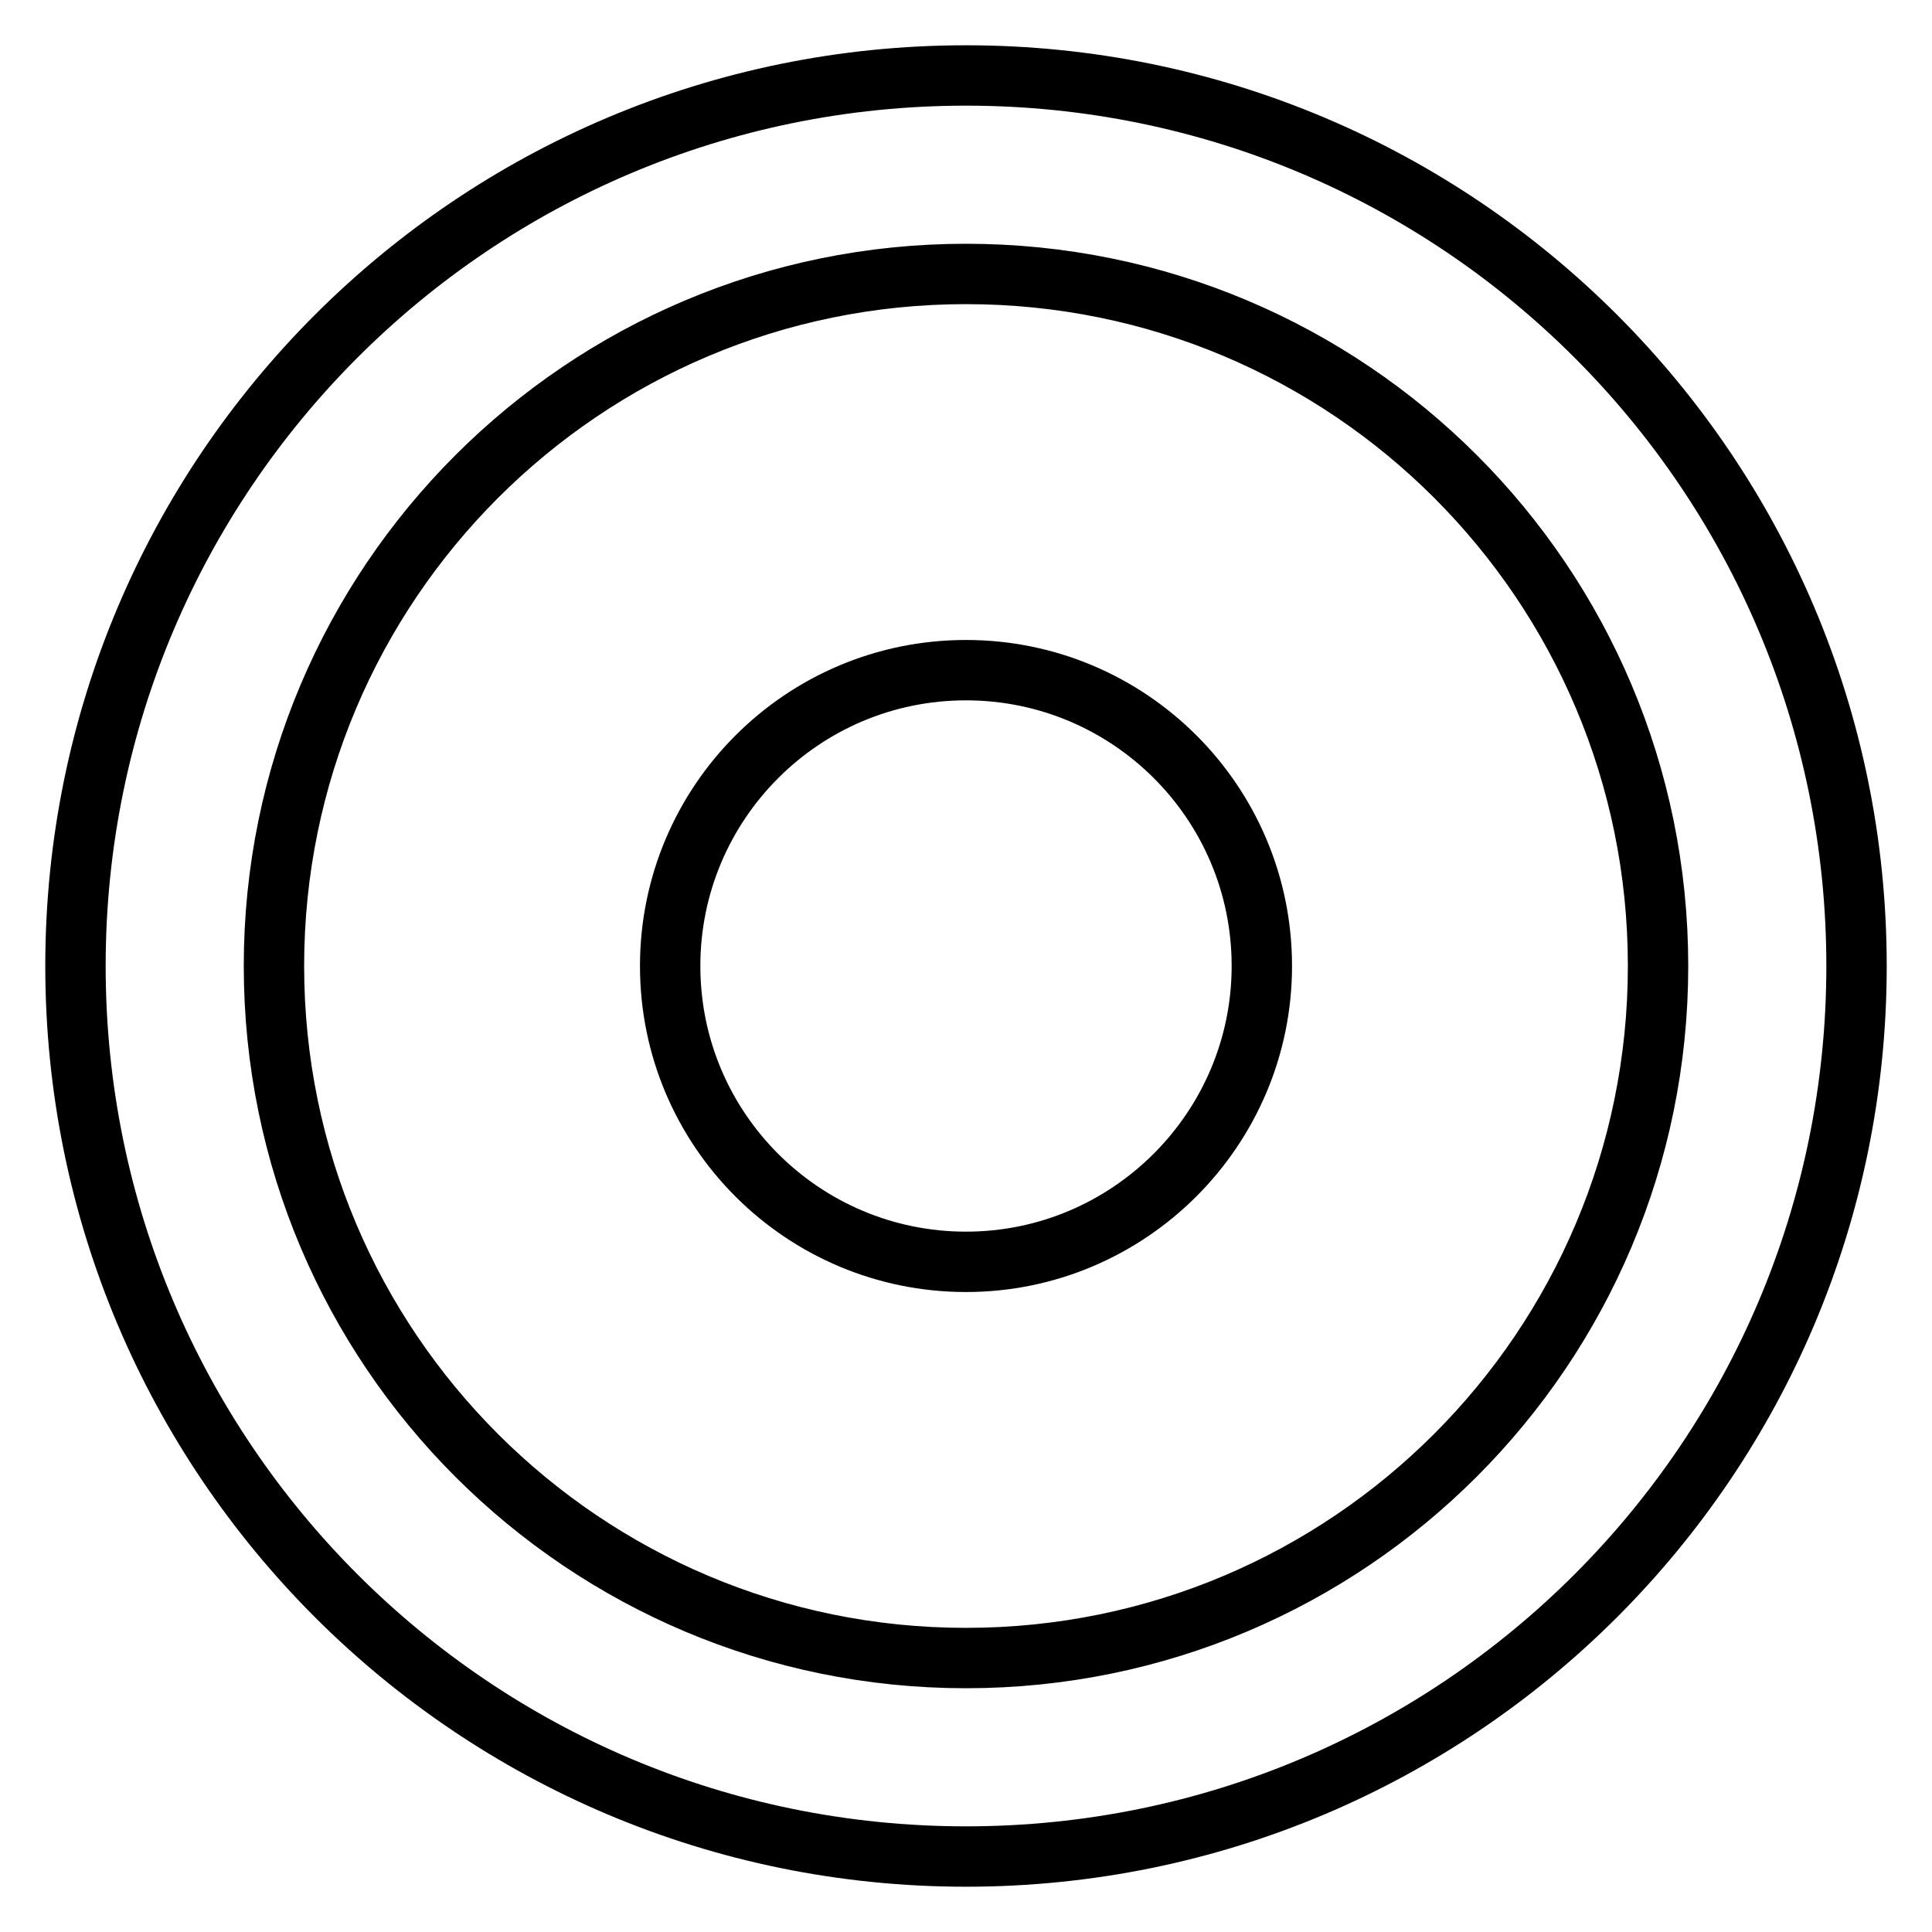 <?xml version="1.0" encoding="utf-8"?>
<!-- Svg Vector Icons : http://www.onlinewebfonts.com/icon -->
<!DOCTYPE svg PUBLIC "-//W3C//DTD SVG 1.1//EN" "http://www.w3.org/Graphics/SVG/1.1/DTD/svg11.dtd">
<svg version="1.1" xmlns="http://www.w3.org/2000/svg" xmlns:xlink="http://www.w3.org/1999/xlink" x="0px" y="0px" viewBox="0 0 256 256" enable-background="new 0 0 256 256" xml:space="preserve">
<g> <path stroke-width="8" fill-opacity="0" stroke="#000000"  d="M128,246c-65.2,0-118-52.8-118-118C10,62.8,62.8,10,128,10c65.2,0,118,52.8,118,118 C246,193.2,193.2,246,128,246z M128,36.3c-50.7,0-91.7,41.1-91.7,91.7c0,50.7,41.1,91.7,91.7,91.7c50.7,0,91.7-41.1,91.7-91.7 C219.7,77.3,178.7,36.3,128,36.3L128,36.3z M128,167.2c-21.6,0-39.2-17.5-39.2-39.2c0-21.6,17.5-39.2,39.2-39.2 c21.6,0,39.2,17.5,39.2,39.2C167.2,149.6,149.6,167.2,128,167.2L128,167.2z"/></g>
</svg>
